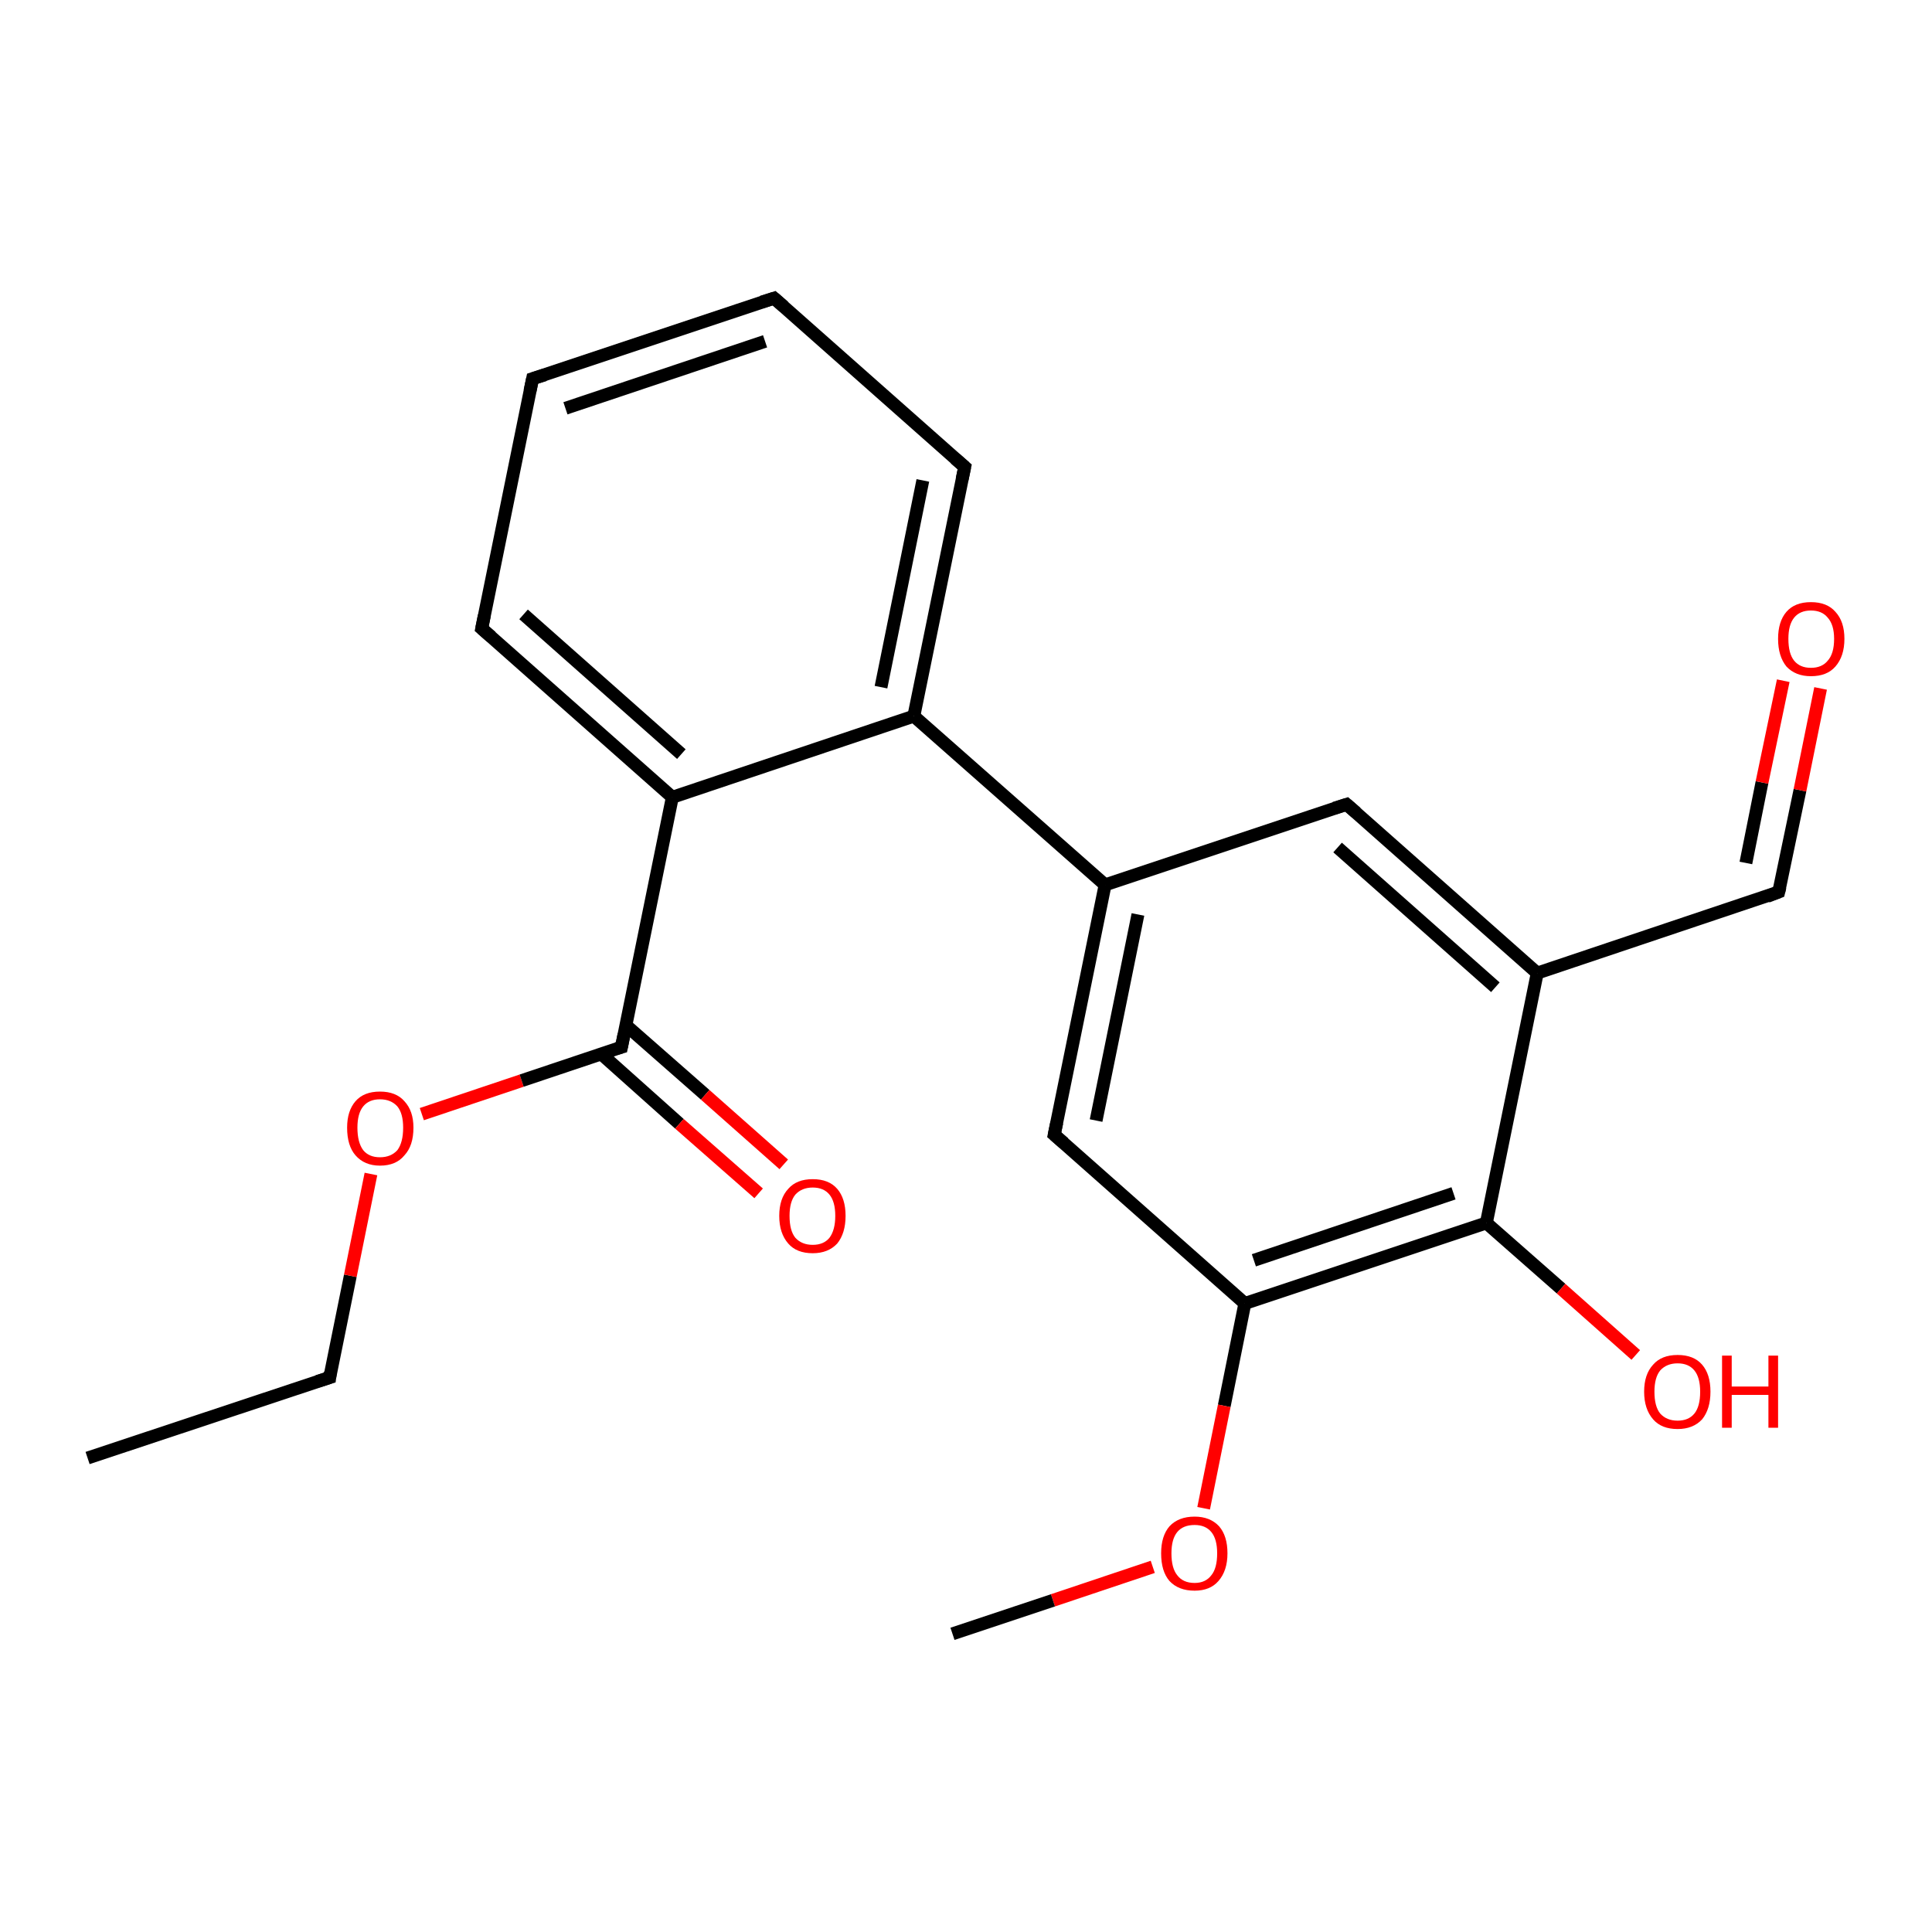 <?xml version='1.0' encoding='iso-8859-1'?>
<svg version='1.1' baseProfile='full'
              xmlns='http://www.w3.org/2000/svg'
                      xmlns:rdkit='http://www.rdkit.org/xml'
                      xmlns:xlink='http://www.w3.org/1999/xlink'
                  xml:space='preserve'
width='300px' height='300px' viewBox='0 0 300 300'>
<!-- END OF HEADER -->
<rect style='opacity:1.0;fill:#FFFFFF;stroke:none' width='300.0' height='300.0' x='0.0' y='0.0'> </rect>
<path class='bond-0 atom-0 atom-1' d='M 13.6,226.4 L 51.2,213.9' style='fill:none;fill-rule:evenodd;stroke:#000000;stroke-width:2.0px;stroke-linecap:butt;stroke-linejoin:miter;stroke-opacity:1' />
<path class='bond-1 atom-1 atom-2' d='M 51.2,213.9 L 54.4,198.1' style='fill:none;fill-rule:evenodd;stroke:#000000;stroke-width:2.0px;stroke-linecap:butt;stroke-linejoin:miter;stroke-opacity:1' />
<path class='bond-1 atom-1 atom-2' d='M 54.4,198.1 L 57.6,182.3' style='fill:none;fill-rule:evenodd;stroke:#FF0000;stroke-width:2.0px;stroke-linecap:butt;stroke-linejoin:miter;stroke-opacity:1' />
<path class='bond-2 atom-2 atom-3' d='M 65.5,173.0 L 81.0,167.8' style='fill:none;fill-rule:evenodd;stroke:#FF0000;stroke-width:2.0px;stroke-linecap:butt;stroke-linejoin:miter;stroke-opacity:1' />
<path class='bond-2 atom-2 atom-3' d='M 81.0,167.8 L 96.5,162.6' style='fill:none;fill-rule:evenodd;stroke:#000000;stroke-width:2.0px;stroke-linecap:butt;stroke-linejoin:miter;stroke-opacity:1' />
<path class='bond-3 atom-3 atom-4' d='M 93.3,163.6 L 105.5,174.5' style='fill:none;fill-rule:evenodd;stroke:#000000;stroke-width:2.0px;stroke-linecap:butt;stroke-linejoin:miter;stroke-opacity:1' />
<path class='bond-3 atom-3 atom-4' d='M 105.5,174.5 L 117.8,185.3' style='fill:none;fill-rule:evenodd;stroke:#FF0000;stroke-width:2.0px;stroke-linecap:butt;stroke-linejoin:miter;stroke-opacity:1' />
<path class='bond-3 atom-3 atom-4' d='M 97.2,159.2 L 109.5,170.0' style='fill:none;fill-rule:evenodd;stroke:#000000;stroke-width:2.0px;stroke-linecap:butt;stroke-linejoin:miter;stroke-opacity:1' />
<path class='bond-3 atom-3 atom-4' d='M 109.5,170.0 L 121.7,180.8' style='fill:none;fill-rule:evenodd;stroke:#FF0000;stroke-width:2.0px;stroke-linecap:butt;stroke-linejoin:miter;stroke-opacity:1' />
<path class='bond-4 atom-3 atom-5' d='M 96.5,162.6 L 104.4,123.8' style='fill:none;fill-rule:evenodd;stroke:#000000;stroke-width:2.0px;stroke-linecap:butt;stroke-linejoin:miter;stroke-opacity:1' />
<path class='bond-5 atom-5 atom-6' d='M 104.4,123.8 L 74.8,97.6' style='fill:none;fill-rule:evenodd;stroke:#000000;stroke-width:2.0px;stroke-linecap:butt;stroke-linejoin:miter;stroke-opacity:1' />
<path class='bond-5 atom-5 atom-6' d='M 105.8,117.1 L 81.3,95.4' style='fill:none;fill-rule:evenodd;stroke:#000000;stroke-width:2.0px;stroke-linecap:butt;stroke-linejoin:miter;stroke-opacity:1' />
<path class='bond-6 atom-6 atom-7' d='M 74.8,97.6 L 82.7,58.8' style='fill:none;fill-rule:evenodd;stroke:#000000;stroke-width:2.0px;stroke-linecap:butt;stroke-linejoin:miter;stroke-opacity:1' />
<path class='bond-7 atom-7 atom-8' d='M 82.7,58.8 L 120.2,46.3' style='fill:none;fill-rule:evenodd;stroke:#000000;stroke-width:2.0px;stroke-linecap:butt;stroke-linejoin:miter;stroke-opacity:1' />
<path class='bond-7 atom-7 atom-8' d='M 87.8,63.4 L 118.8,53.0' style='fill:none;fill-rule:evenodd;stroke:#000000;stroke-width:2.0px;stroke-linecap:butt;stroke-linejoin:miter;stroke-opacity:1' />
<path class='bond-8 atom-8 atom-9' d='M 120.2,46.3 L 149.8,72.5' style='fill:none;fill-rule:evenodd;stroke:#000000;stroke-width:2.0px;stroke-linecap:butt;stroke-linejoin:miter;stroke-opacity:1' />
<path class='bond-9 atom-9 atom-10' d='M 149.8,72.5 L 141.9,111.2' style='fill:none;fill-rule:evenodd;stroke:#000000;stroke-width:2.0px;stroke-linecap:butt;stroke-linejoin:miter;stroke-opacity:1' />
<path class='bond-9 atom-9 atom-10' d='M 143.3,74.6 L 136.8,106.7' style='fill:none;fill-rule:evenodd;stroke:#000000;stroke-width:2.0px;stroke-linecap:butt;stroke-linejoin:miter;stroke-opacity:1' />
<path class='bond-10 atom-10 atom-11' d='M 141.9,111.2 L 171.6,137.4' style='fill:none;fill-rule:evenodd;stroke:#000000;stroke-width:2.0px;stroke-linecap:butt;stroke-linejoin:miter;stroke-opacity:1' />
<path class='bond-11 atom-11 atom-12' d='M 171.6,137.4 L 163.7,176.2' style='fill:none;fill-rule:evenodd;stroke:#000000;stroke-width:2.0px;stroke-linecap:butt;stroke-linejoin:miter;stroke-opacity:1' />
<path class='bond-11 atom-11 atom-12' d='M 176.7,142.0 L 170.2,174.0' style='fill:none;fill-rule:evenodd;stroke:#000000;stroke-width:2.0px;stroke-linecap:butt;stroke-linejoin:miter;stroke-opacity:1' />
<path class='bond-12 atom-12 atom-13' d='M 163.7,176.2 L 193.3,202.4' style='fill:none;fill-rule:evenodd;stroke:#000000;stroke-width:2.0px;stroke-linecap:butt;stroke-linejoin:miter;stroke-opacity:1' />
<path class='bond-13 atom-13 atom-14' d='M 193.3,202.4 L 190.1,218.3' style='fill:none;fill-rule:evenodd;stroke:#000000;stroke-width:2.0px;stroke-linecap:butt;stroke-linejoin:miter;stroke-opacity:1' />
<path class='bond-13 atom-13 atom-14' d='M 190.1,218.3 L 186.9,234.2' style='fill:none;fill-rule:evenodd;stroke:#FF0000;stroke-width:2.0px;stroke-linecap:butt;stroke-linejoin:miter;stroke-opacity:1' />
<path class='bond-14 atom-14 atom-15' d='M 179.0,243.3 L 163.5,248.5' style='fill:none;fill-rule:evenodd;stroke:#FF0000;stroke-width:2.0px;stroke-linecap:butt;stroke-linejoin:miter;stroke-opacity:1' />
<path class='bond-14 atom-14 atom-15' d='M 163.5,248.5 L 147.9,253.7' style='fill:none;fill-rule:evenodd;stroke:#000000;stroke-width:2.0px;stroke-linecap:butt;stroke-linejoin:miter;stroke-opacity:1' />
<path class='bond-15 atom-13 atom-16' d='M 193.3,202.4 L 230.8,189.9' style='fill:none;fill-rule:evenodd;stroke:#000000;stroke-width:2.0px;stroke-linecap:butt;stroke-linejoin:miter;stroke-opacity:1' />
<path class='bond-15 atom-13 atom-16' d='M 194.7,195.7 L 225.7,185.3' style='fill:none;fill-rule:evenodd;stroke:#000000;stroke-width:2.0px;stroke-linecap:butt;stroke-linejoin:miter;stroke-opacity:1' />
<path class='bond-16 atom-16 atom-17' d='M 230.8,189.9 L 242.4,200.1' style='fill:none;fill-rule:evenodd;stroke:#000000;stroke-width:2.0px;stroke-linecap:butt;stroke-linejoin:miter;stroke-opacity:1' />
<path class='bond-16 atom-16 atom-17' d='M 242.4,200.1 L 254.0,210.4' style='fill:none;fill-rule:evenodd;stroke:#FF0000;stroke-width:2.0px;stroke-linecap:butt;stroke-linejoin:miter;stroke-opacity:1' />
<path class='bond-17 atom-16 atom-18' d='M 230.8,189.9 L 238.7,151.1' style='fill:none;fill-rule:evenodd;stroke:#000000;stroke-width:2.0px;stroke-linecap:butt;stroke-linejoin:miter;stroke-opacity:1' />
<path class='bond-18 atom-18 atom-19' d='M 238.7,151.1 L 276.2,138.5' style='fill:none;fill-rule:evenodd;stroke:#000000;stroke-width:2.0px;stroke-linecap:butt;stroke-linejoin:miter;stroke-opacity:1' />
<path class='bond-19 atom-19 atom-20' d='M 276.2,138.5 L 279.5,122.7' style='fill:none;fill-rule:evenodd;stroke:#000000;stroke-width:2.0px;stroke-linecap:butt;stroke-linejoin:miter;stroke-opacity:1' />
<path class='bond-19 atom-19 atom-20' d='M 279.5,122.7 L 282.7,106.9' style='fill:none;fill-rule:evenodd;stroke:#FF0000;stroke-width:2.0px;stroke-linecap:butt;stroke-linejoin:miter;stroke-opacity:1' />
<path class='bond-19 atom-19 atom-20' d='M 271.1,134.0 L 273.6,121.5' style='fill:none;fill-rule:evenodd;stroke:#000000;stroke-width:2.0px;stroke-linecap:butt;stroke-linejoin:miter;stroke-opacity:1' />
<path class='bond-19 atom-19 atom-20' d='M 273.6,121.5 L 276.9,105.7' style='fill:none;fill-rule:evenodd;stroke:#FF0000;stroke-width:2.0px;stroke-linecap:butt;stroke-linejoin:miter;stroke-opacity:1' />
<path class='bond-20 atom-18 atom-21' d='M 238.7,151.1 L 209.1,124.9' style='fill:none;fill-rule:evenodd;stroke:#000000;stroke-width:2.0px;stroke-linecap:butt;stroke-linejoin:miter;stroke-opacity:1' />
<path class='bond-20 atom-18 atom-21' d='M 232.2,153.3 L 207.7,131.6' style='fill:none;fill-rule:evenodd;stroke:#000000;stroke-width:2.0px;stroke-linecap:butt;stroke-linejoin:miter;stroke-opacity:1' />
<path class='bond-21 atom-10 atom-5' d='M 141.9,111.2 L 104.4,123.8' style='fill:none;fill-rule:evenodd;stroke:#000000;stroke-width:2.0px;stroke-linecap:butt;stroke-linejoin:miter;stroke-opacity:1' />
<path class='bond-22 atom-21 atom-11' d='M 209.1,124.9 L 171.6,137.4' style='fill:none;fill-rule:evenodd;stroke:#000000;stroke-width:2.0px;stroke-linecap:butt;stroke-linejoin:miter;stroke-opacity:1' />
<path d='M 49.3,214.5 L 51.2,213.9 L 51.3,213.1' style='fill:none;stroke:#000000;stroke-width:2.0px;stroke-linecap:butt;stroke-linejoin:miter;stroke-opacity:1;' />
<path d='M 95.8,162.8 L 96.5,162.6 L 96.9,160.6' style='fill:none;stroke:#000000;stroke-width:2.0px;stroke-linecap:butt;stroke-linejoin:miter;stroke-opacity:1;' />
<path d='M 76.3,98.9 L 74.8,97.6 L 75.2,95.6' style='fill:none;stroke:#000000;stroke-width:2.0px;stroke-linecap:butt;stroke-linejoin:miter;stroke-opacity:1;' />
<path d='M 82.3,60.7 L 82.7,58.8 L 84.6,58.2' style='fill:none;stroke:#000000;stroke-width:2.0px;stroke-linecap:butt;stroke-linejoin:miter;stroke-opacity:1;' />
<path d='M 118.3,46.9 L 120.2,46.3 L 121.7,47.6' style='fill:none;stroke:#000000;stroke-width:2.0px;stroke-linecap:butt;stroke-linejoin:miter;stroke-opacity:1;' />
<path d='M 148.3,71.2 L 149.8,72.5 L 149.4,74.4' style='fill:none;stroke:#000000;stroke-width:2.0px;stroke-linecap:butt;stroke-linejoin:miter;stroke-opacity:1;' />
<path d='M 164.1,174.3 L 163.7,176.2 L 165.2,177.5' style='fill:none;stroke:#000000;stroke-width:2.0px;stroke-linecap:butt;stroke-linejoin:miter;stroke-opacity:1;' />
<path d='M 274.4,139.2 L 276.2,138.5 L 276.4,137.7' style='fill:none;stroke:#000000;stroke-width:2.0px;stroke-linecap:butt;stroke-linejoin:miter;stroke-opacity:1;' />
<path d='M 210.6,126.2 L 209.1,124.9 L 207.2,125.5' style='fill:none;stroke:#000000;stroke-width:2.0px;stroke-linecap:butt;stroke-linejoin:miter;stroke-opacity:1;' />
<path class='atom-2' d='M 53.9 175.1
Q 53.9 172.5, 55.2 171.0
Q 56.5 169.5, 59.0 169.5
Q 61.5 169.5, 62.8 171.0
Q 64.2 172.5, 64.2 175.1
Q 64.2 177.9, 62.8 179.4
Q 61.5 181.0, 59.0 181.0
Q 56.6 181.0, 55.2 179.4
Q 53.9 177.9, 53.9 175.1
M 59.0 179.7
Q 60.7 179.7, 61.7 178.6
Q 62.6 177.4, 62.6 175.1
Q 62.6 172.9, 61.7 171.8
Q 60.7 170.7, 59.0 170.7
Q 57.3 170.7, 56.4 171.8
Q 55.5 172.9, 55.5 175.1
Q 55.5 177.4, 56.4 178.6
Q 57.3 179.7, 59.0 179.7
' fill='#FF0000'/>
<path class='atom-4' d='M 121.0 188.8
Q 121.0 186.1, 122.4 184.6
Q 123.7 183.1, 126.2 183.1
Q 128.7 183.1, 130.0 184.6
Q 131.3 186.1, 131.3 188.8
Q 131.3 191.5, 130.0 193.1
Q 128.6 194.6, 126.2 194.6
Q 123.7 194.6, 122.4 193.1
Q 121.0 191.5, 121.0 188.8
M 126.2 193.3
Q 127.9 193.3, 128.8 192.2
Q 129.7 191.0, 129.7 188.8
Q 129.7 186.6, 128.8 185.5
Q 127.9 184.4, 126.2 184.4
Q 124.5 184.4, 123.5 185.5
Q 122.6 186.6, 122.6 188.8
Q 122.6 191.1, 123.5 192.2
Q 124.5 193.3, 126.2 193.3
' fill='#FF0000'/>
<path class='atom-14' d='M 180.3 241.2
Q 180.3 238.5, 181.6 237.0
Q 183.0 235.5, 185.5 235.5
Q 187.9 235.5, 189.3 237.0
Q 190.6 238.5, 190.6 241.2
Q 190.6 243.9, 189.2 245.5
Q 187.9 247.0, 185.5 247.0
Q 183.0 247.0, 181.6 245.5
Q 180.3 244.0, 180.3 241.2
M 185.5 245.8
Q 187.2 245.8, 188.1 244.6
Q 189.0 243.5, 189.0 241.2
Q 189.0 239.0, 188.1 237.9
Q 187.2 236.8, 185.5 236.8
Q 183.7 236.8, 182.8 237.9
Q 181.9 239.0, 181.9 241.2
Q 181.9 243.5, 182.8 244.6
Q 183.7 245.8, 185.5 245.8
' fill='#FF0000'/>
<path class='atom-17' d='M 255.3 216.1
Q 255.3 213.4, 256.7 211.9
Q 258.0 210.4, 260.5 210.4
Q 263.0 210.4, 264.3 211.9
Q 265.6 213.4, 265.6 216.1
Q 265.6 218.8, 264.3 220.4
Q 262.9 221.9, 260.5 221.9
Q 258.0 221.9, 256.7 220.4
Q 255.3 218.8, 255.3 216.1
M 260.5 220.6
Q 262.2 220.6, 263.1 219.5
Q 264.0 218.4, 264.0 216.1
Q 264.0 213.9, 263.1 212.8
Q 262.2 211.7, 260.5 211.7
Q 258.8 211.7, 257.8 212.8
Q 256.9 213.9, 256.9 216.1
Q 256.9 218.4, 257.8 219.5
Q 258.8 220.6, 260.5 220.6
' fill='#FF0000'/>
<path class='atom-17' d='M 267.4 210.5
L 268.9 210.5
L 268.9 215.3
L 274.6 215.3
L 274.6 210.5
L 276.1 210.5
L 276.1 221.7
L 274.6 221.7
L 274.6 216.6
L 268.9 216.6
L 268.9 221.7
L 267.4 221.7
L 267.4 210.5
' fill='#FF0000'/>
<path class='atom-20' d='M 276.1 99.2
Q 276.1 96.5, 277.4 95.0
Q 278.7 93.5, 281.2 93.5
Q 283.7 93.5, 285.0 95.0
Q 286.4 96.5, 286.4 99.2
Q 286.4 101.9, 285.0 103.5
Q 283.7 105.0, 281.2 105.0
Q 278.8 105.0, 277.4 103.5
Q 276.1 101.9, 276.1 99.2
M 281.2 103.7
Q 282.9 103.7, 283.8 102.6
Q 284.8 101.5, 284.8 99.2
Q 284.8 97.0, 283.8 95.9
Q 282.9 94.8, 281.2 94.8
Q 279.5 94.8, 278.6 95.9
Q 277.7 97.0, 277.7 99.2
Q 277.7 101.5, 278.6 102.6
Q 279.5 103.7, 281.2 103.7
' fill='#FF0000'/>
</svg>
